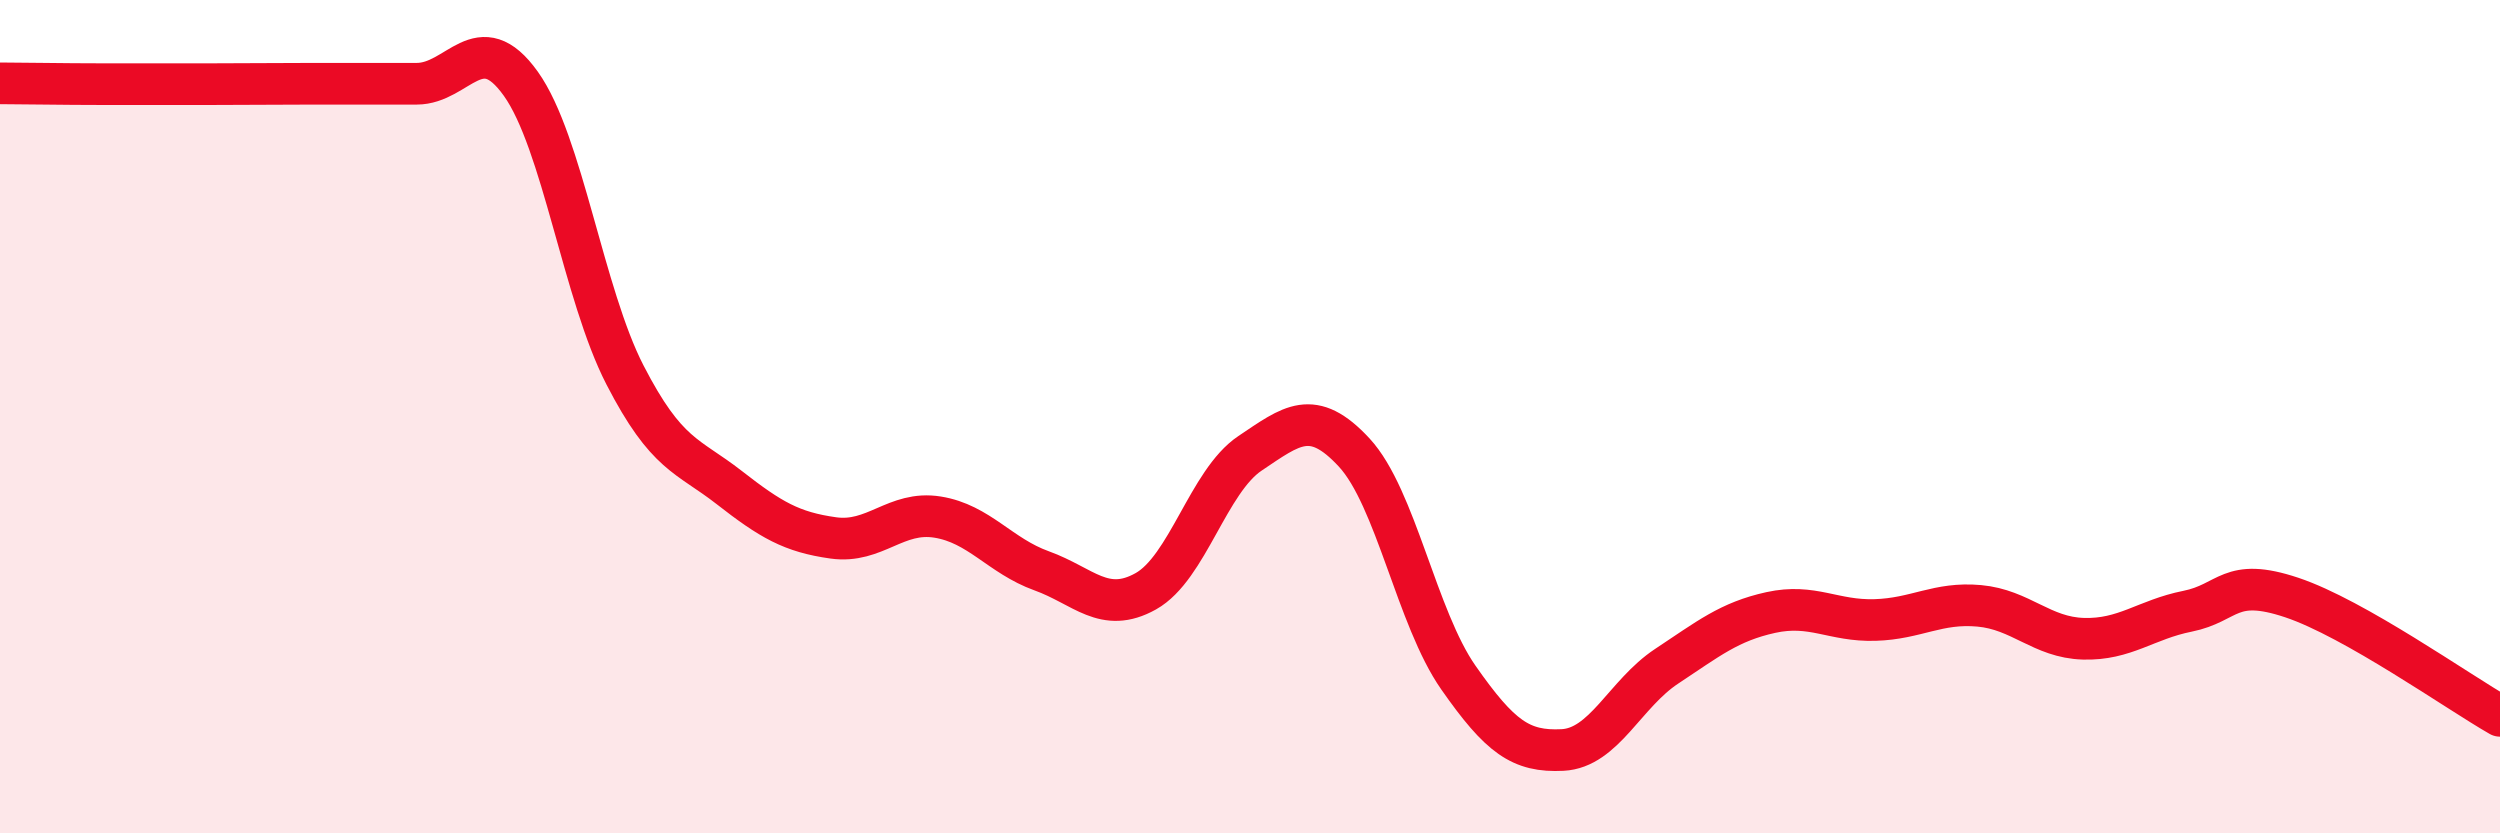 
    <svg width="60" height="20" viewBox="0 0 60 20" xmlns="http://www.w3.org/2000/svg">
      <path
        d="M 0,2 C 0.5,2 1.5,2.02 2.5,2.02 C 3.5,2.02 4,2.02 5,2.02 C 6,2.02 6.5,2.01 7.5,2.01 C 8.5,2.01 9,2.01 10,2.01 C 11,2.01 11.5,0.61 12.5,2.01 C 13.5,3.41 14,7.06 15,9 C 16,10.94 16.5,10.92 17.5,11.7 C 18.5,12.48 19,12.77 20,12.91 C 21,13.05 21.5,12.25 22.5,12.41 C 23.5,12.57 24,13.34 25,13.7 C 26,14.06 26.5,14.75 27.5,14.19 C 28.5,13.63 29,11.55 30,10.88 C 31,10.21 31.5,9.78 32.5,10.86 C 33.5,11.94 34,14.83 35,16.26 C 36,17.69 36.5,18.05 37.5,18 C 38.5,17.95 39,16.65 40,15.99 C 41,15.33 41.5,14.92 42.5,14.7 C 43.5,14.48 44,14.91 45,14.88 C 46,14.85 46.5,14.45 47.5,14.54 C 48.5,14.63 49,15.3 50,15.33 C 51,15.36 51.5,14.87 52.5,14.67 C 53.5,14.47 53.5,13.84 55,14.34 C 56.5,14.84 59,16.61 60,17.18L60 20L0 20Z"
        fill="#EB0A25"
        opacity="0.1"
        stroke-linecap="round"
        stroke-linejoin="round"
      />
      <path
        d="M 0,2 C 0.5,2 1.5,2.02 2.5,2.02 C 3.5,2.02 4,2.02 5,2.02 C 6,2.02 6.5,2.01 7.5,2.01 C 8.5,2.01 9,2.01 10,2.01 C 11,2.01 11.5,0.61 12.5,2.01 C 13.5,3.41 14,7.06 15,9 C 16,10.94 16.5,10.92 17.5,11.7 C 18.5,12.48 19,12.77 20,12.91 C 21,13.05 21.5,12.25 22.5,12.41 C 23.5,12.57 24,13.34 25,13.7 C 26,14.06 26.5,14.75 27.5,14.19 C 28.5,13.63 29,11.55 30,10.88 C 31,10.21 31.5,9.78 32.5,10.86 C 33.5,11.94 34,14.83 35,16.26 C 36,17.69 36.5,18.05 37.5,18 C 38.5,17.95 39,16.65 40,15.99 C 41,15.33 41.5,14.92 42.5,14.7 C 43.5,14.48 44,14.91 45,14.88 C 46,14.85 46.5,14.45 47.5,14.54 C 48.5,14.63 49,15.3 50,15.33 C 51,15.36 51.5,14.87 52.5,14.67 C 53.5,14.47 53.5,13.84 55,14.34 C 56.5,14.84 59,16.61 60,17.18"
        stroke="#EB0A25"
        stroke-width="1"
        fill="none"
        stroke-linecap="round"
        stroke-linejoin="round"
      />
    </svg>
  